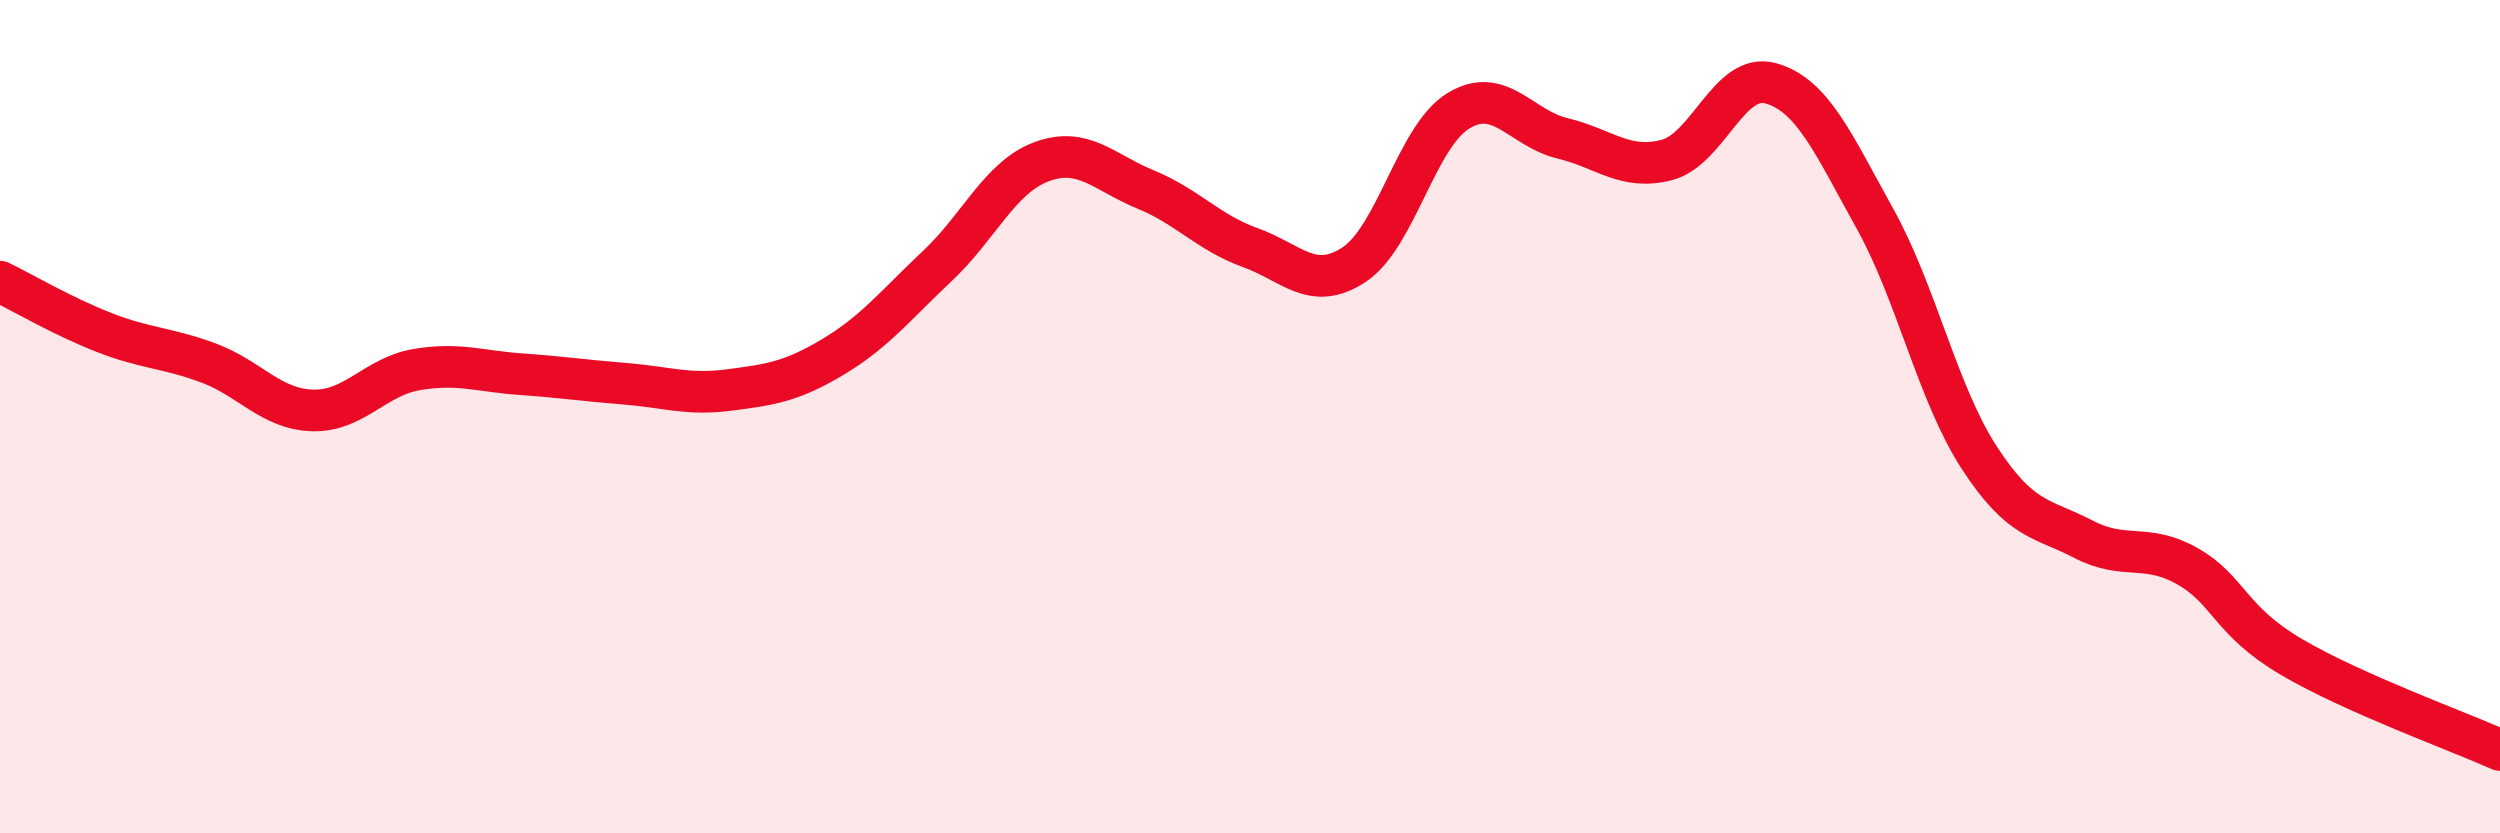 
    <svg width="60" height="20" viewBox="0 0 60 20" xmlns="http://www.w3.org/2000/svg">
      <path
        d="M 0,6.76 C 0.5,7 1.5,7.59 2.5,7.98 C 3.5,8.37 4,8.34 5,8.71 C 6,9.08 6.5,9.82 7.5,9.85 C 8.5,9.88 9,9.04 10,8.87 C 11,8.7 11.5,8.91 12.5,8.98 C 13.5,9.05 14,9.13 15,9.21 C 16,9.29 16.5,9.49 17.5,9.36 C 18.5,9.23 19,9.16 20,8.56 C 21,7.96 21.5,7.32 22.5,6.38 C 23.5,5.44 24,4.25 25,3.88 C 26,3.51 26.5,4.14 27.5,4.55 C 28.5,4.96 29,5.58 30,5.94 C 31,6.3 31.5,7.01 32.5,6.35 C 33.5,5.69 34,3.27 35,2.66 C 36,2.05 36.5,3.08 37.5,3.32 C 38.5,3.56 39,4.1 40,3.84 C 41,3.58 41.5,1.72 42.5,2 C 43.5,2.28 44,3.45 45,5.25 C 46,7.05 46.5,9.44 47.5,10.98 C 48.5,12.52 49,12.42 50,12.94 C 51,13.46 51.5,13.02 52.5,13.59 C 53.5,14.16 53.5,14.89 55,15.77 C 56.5,16.65 59,17.55 60,18L60 20L0 20Z"
        fill="#EB0A25"
        opacity="0.1"
        stroke-linecap="round"
        stroke-linejoin="round"
      />
      <path
        d="M 0,6.76 C 0.5,7 1.5,7.59 2.5,7.98 C 3.5,8.37 4,8.34 5,8.71 C 6,9.08 6.5,9.82 7.5,9.85 C 8.5,9.88 9,9.04 10,8.87 C 11,8.7 11.5,8.91 12.5,8.98 C 13.5,9.05 14,9.13 15,9.21 C 16,9.29 16.5,9.49 17.5,9.36 C 18.5,9.23 19,9.16 20,8.56 C 21,7.96 21.5,7.32 22.5,6.38 C 23.5,5.44 24,4.25 25,3.88 C 26,3.51 26.5,4.14 27.5,4.55 C 28.5,4.96 29,5.58 30,5.94 C 31,6.3 31.5,7.01 32.5,6.35 C 33.5,5.69 34,3.27 35,2.66 C 36,2.05 36.5,3.08 37.5,3.32 C 38.5,3.56 39,4.1 40,3.84 C 41,3.58 41.5,1.72 42.5,2 C 43.5,2.28 44,3.45 45,5.25 C 46,7.05 46.5,9.44 47.5,10.98 C 48.5,12.52 49,12.42 50,12.94 C 51,13.46 51.5,13.02 52.5,13.59 C 53.5,14.16 53.5,14.89 55,15.77 C 56.5,16.65 59,17.55 60,18"
        stroke="#EB0A25"
        stroke-width="1"
        fill="none"
        stroke-linecap="round"
        stroke-linejoin="round"
      />
    </svg>
  
